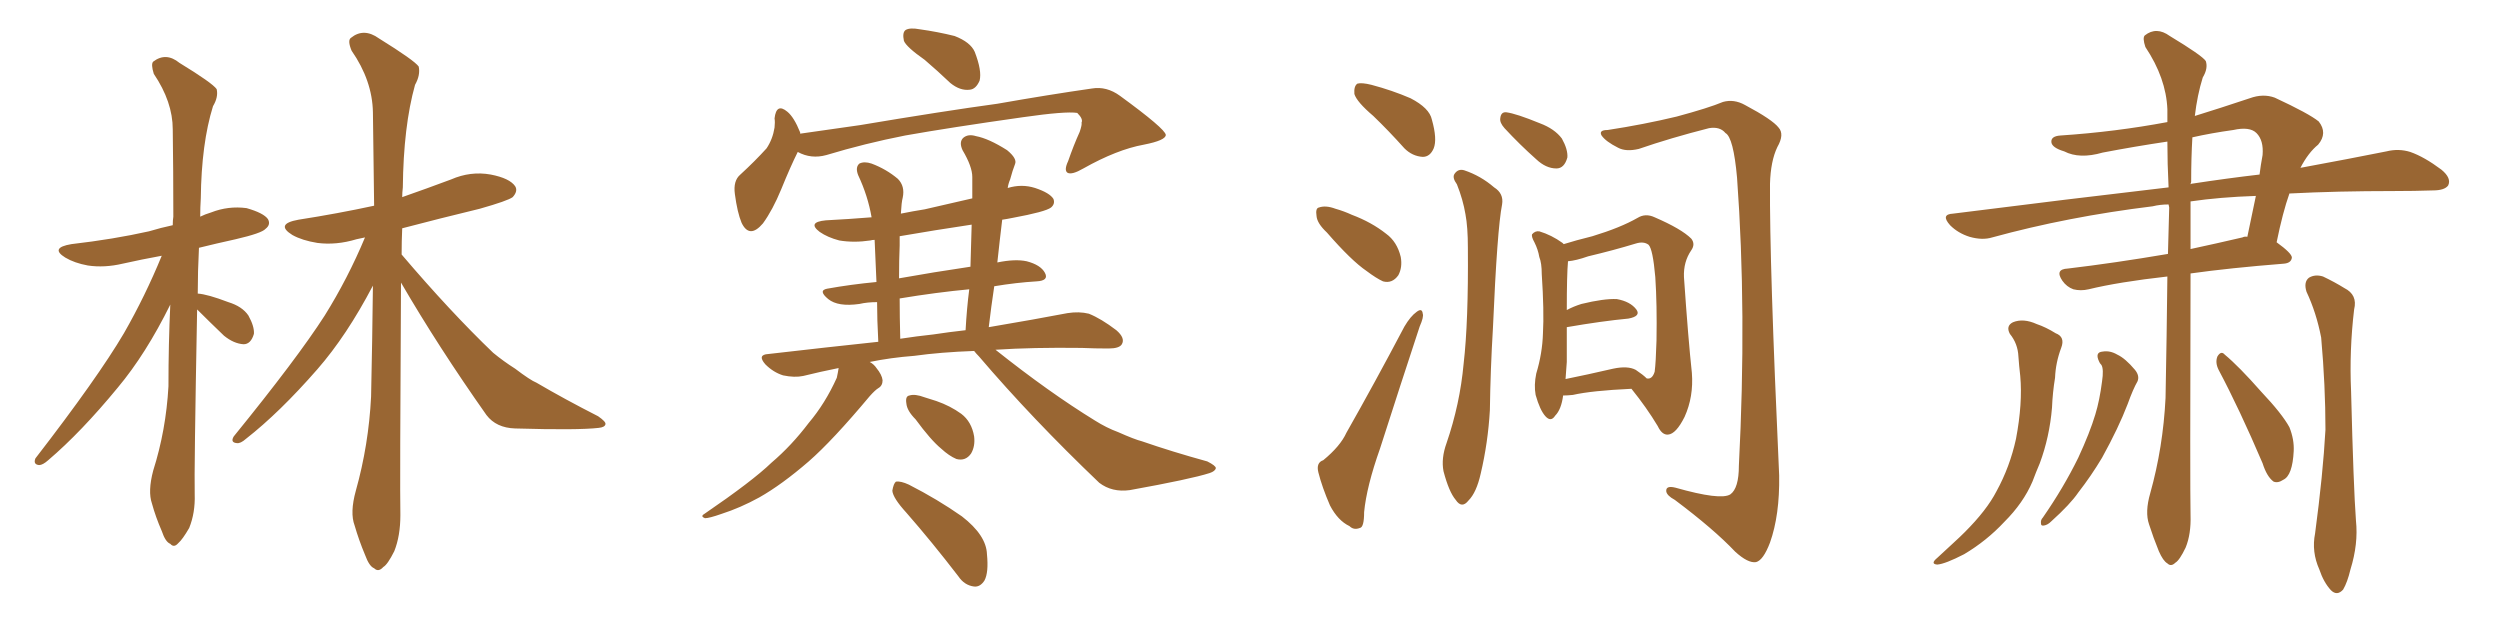 <svg xmlns="http://www.w3.org/2000/svg" xmlns:xlink="http://www.w3.org/1999/xlink" width="600" height="150"><path fill="#996633" padding="10" d="M47.31 74.27L47.31 74.27Q46.58 113.23 46.73 118.65L46.73 118.65Q46.88 123.05 45.41 126.71L45.41 126.71Q43.80 129.49 42.77 130.37L42.77 130.37Q41.75 131.54 40.87 130.52L40.87 130.52Q39.70 130.08 38.82 127.44L38.82 127.44Q37.35 124.07 36.47 120.85L36.47 120.85Q35.45 117.92 36.77 112.94L36.77 112.94Q39.84 103.27 40.43 92.72L40.43 92.72Q40.43 82.47 40.87 73.10L40.87 73.10Q35.01 84.96 28.27 93.02L28.27 93.02Q19.48 103.71 11.57 110.45L11.57 110.45Q10.25 111.62 9.38 111.62L9.38 111.62Q7.91 111.47 8.50 110.01L8.50 110.01Q23.44 90.67 29.74 79.98L29.74 79.98Q34.86 71.04 38.82 61.38L38.82 61.38Q33.98 62.26 29.44 63.28L29.44 63.28Q25.05 64.31 21.09 63.72L21.09 63.72Q17.87 63.13 15.67 61.82L15.67 61.82Q11.87 59.47 17.14 58.59L17.14 58.59Q27.25 57.42 35.74 55.52L35.74 55.52Q38.67 54.64 41.46 54.05L41.46 54.05Q41.46 52.88 41.60 52.00L41.60 52.00Q41.60 40.87 41.46 31.05L41.46 31.05Q41.46 24.46 36.91 17.72L36.91 17.72Q36.18 15.38 36.77 14.79L36.77 14.79Q39.84 12.45 43.07 15.09L43.07 15.09Q50.98 19.92 52.00 21.39L52.00 21.39Q52.44 23.29 51.12 25.49L51.12 25.49Q48.34 34.42 48.19 47.61L48.19 47.61Q48.05 49.80 48.05 52.00L48.05 52.00Q49.22 51.42 50.68 50.98L50.68 50.98Q54.79 49.37 59.18 49.95L59.18 49.95Q63.28 51.12 64.31 52.59L64.31 52.59Q65.04 53.91 63.72 54.93L63.72 54.93Q62.84 55.96 56.54 57.42L56.54 57.42Q51.86 58.45 47.75 59.47L47.75 59.47Q47.46 65.19 47.46 70.46L47.46 70.46Q49.80 70.61 54.79 72.51L54.79 72.51Q58.15 73.54 59.62 75.73L59.62 75.73Q61.08 78.37 60.94 80.13L60.94 80.13Q60.21 82.62 58.45 82.62L58.45 82.62Q56.10 82.47 53.76 80.57L53.76 80.57Q50.39 77.34 47.31 74.27ZM96.24 67.82L96.24 67.82L96.24 67.82Q95.95 117.04 96.09 123.63L96.09 123.63Q96.09 128.61 94.63 132.28L94.63 132.28Q93.02 135.50 91.99 136.08L91.99 136.08Q90.82 137.40 89.79 136.38L89.79 136.38Q88.62 135.94 87.60 133.15L87.60 133.15Q86.13 129.64 85.11 126.12L85.11 126.12Q83.94 123.05 85.40 117.77L85.40 117.77Q88.48 106.79 89.06 95.21L89.06 95.21Q89.36 81.45 89.50 68.55L89.50 68.55Q83.20 80.57 76.17 88.62L76.17 88.62Q67.09 99.02 59.03 105.32L59.03 105.32Q57.71 106.49 56.84 106.35L56.84 106.35Q55.22 106.20 56.10 104.74L56.10 104.74Q71.34 85.99 77.93 75.73L77.93 75.73Q83.50 66.80 87.60 56.98L87.60 56.98Q86.13 57.28 85.55 57.42L85.55 57.42Q80.71 58.89 76.17 58.30L76.17 58.30Q72.51 57.71 70.17 56.40L70.17 56.40Q65.92 53.76 71.63 52.73L71.63 52.73Q81.01 51.27 89.79 49.37L89.79 49.37Q89.65 37.21 89.50 26.95L89.50 26.95Q89.36 19.34 84.38 12.16L84.38 12.16Q83.35 9.67 84.23 9.08L84.23 9.08Q87.30 6.59 90.97 9.23L90.97 9.23Q99.46 14.50 100.49 15.97L100.49 15.97Q100.93 18.02 99.61 20.36L99.61 20.36Q96.83 30.32 96.68 44.97L96.68 44.97Q96.53 46.29 96.53 47.31L96.53 47.31Q102.39 45.26 108.25 43.07L108.25 43.07Q112.94 41.02 117.77 41.89L117.77 41.89Q122.31 42.77 123.63 44.68L123.63 44.68Q124.37 45.85 123.05 47.31L123.05 47.31Q121.88 48.19 115.14 50.10L115.14 50.10Q105.47 52.44 96.53 54.79L96.53 54.79Q96.39 57.86 96.39 61.08L96.39 61.08Q108.11 74.85 118.36 84.67L118.36 84.67Q120.85 86.72 123.63 88.48L123.63 88.48Q127.29 91.26 128.76 91.85L128.76 91.85Q135.50 95.80 143.55 99.90L143.55 99.90Q145.46 101.22 145.31 101.81L145.31 101.81Q145.17 102.54 143.70 102.69L143.70 102.69Q138.72 103.27 123.63 102.83L123.63 102.83Q119.09 102.69 116.75 99.61L116.75 99.61Q105.18 83.20 96.24 67.82ZM221.92 14.36L221.92 14.36Q217.53 11.28 216.94 9.81L216.94 9.81Q216.50 7.76 217.38 7.18L217.38 7.18Q218.41 6.59 220.75 7.03L220.75 7.03Q225 7.62 229.10 8.64L229.10 8.64Q232.91 10.11 233.94 12.45L233.94 12.45Q235.69 16.99 235.11 19.34L235.11 19.34Q234.23 21.39 232.76 21.53L232.76 21.53Q230.42 21.83 228.08 19.92L228.08 19.92Q225 16.99 221.92 14.36ZM191.46 36.47L191.46 36.47Q189.70 39.99 187.50 45.41L187.50 45.41Q185.45 50.39 183.11 53.61L183.11 53.61Q179.88 57.42 177.98 53.47L177.98 53.47Q176.95 50.98 176.37 46.58L176.37 46.58Q175.93 43.36 177.69 41.89L177.69 41.89Q181.20 38.67 183.98 35.60L183.98 35.60Q185.45 33.40 185.89 30.62L185.89 30.62Q186.04 29.30 185.89 28.42L185.89 28.42Q186.33 24.61 188.96 26.81L188.96 26.81Q190.58 28.13 192.04 31.79L192.04 31.79Q192.04 31.93 192.04 32.08L192.04 32.08Q199.22 31.05 206.40 30.03L206.40 30.03Q226.46 26.66 239.36 24.90L239.36 24.90Q251.81 22.71 262.06 21.24L262.06 21.24Q265.58 20.65 268.80 23.00L268.80 23.00Q279.64 30.91 279.79 32.37L279.79 32.37Q279.79 33.69 274.51 34.72L274.51 34.72Q268.07 35.89 260.01 40.43L260.01 40.43Q257.23 42.04 256.20 41.46L256.20 41.46Q255.32 40.87 256.35 38.67L256.35 38.67Q257.67 34.86 259.13 31.64L259.13 31.64Q259.72 29.88 259.57 29.44L259.57 29.44Q260.01 28.56 258.54 27.10L258.54 27.10Q255.76 26.66 245.51 28.13L245.51 28.13Q227.93 30.62 217.24 32.52L217.24 32.52Q207.57 34.42 198.34 37.21L198.34 37.21Q194.68 38.23 191.46 36.47ZM233.79 84.23L233.79 84.23Q225.73 84.52 219.43 85.40L219.43 85.40Q213.72 85.84 208.74 86.87L208.74 86.87Q209.77 87.45 210.35 88.33L210.35 88.33Q211.67 89.94 211.82 91.26L211.82 91.26Q211.82 92.58 210.79 93.16L210.79 93.16Q210.06 93.60 208.74 95.07L208.74 95.07Q199.80 105.76 194.09 110.74L194.09 110.74Q187.65 116.31 182.23 119.38L182.23 119.38Q177.69 121.88 173.14 123.34L173.14 123.34Q170.21 124.37 169.19 124.37L169.19 124.37Q168.02 123.93 169.04 123.34L169.04 123.34Q180.62 115.43 185.16 111.04L185.16 111.04Q189.99 106.93 194.09 101.51L194.09 101.51Q198.05 96.83 200.83 90.67L200.83 90.67Q201.12 89.36 201.27 88.33L201.27 88.33Q196.88 89.21 192.77 90.23L192.77 90.23Q190.72 90.67 187.94 90.09L187.94 90.09Q185.60 89.36 183.69 87.45L183.69 87.45Q181.64 85.11 184.42 84.96L184.42 84.96Q198.34 83.35 210.79 82.03L210.79 82.03Q210.50 76.61 210.50 72.51L210.50 72.51Q208.15 72.51 206.25 72.95L206.25 72.95Q201.12 73.68 198.78 71.78L198.78 71.78Q196.29 69.73 198.49 69.29L198.49 69.29Q204.20 68.26 210.35 67.68L210.35 67.68Q210.06 61.23 209.91 57.57L209.91 57.57Q209.33 57.57 208.89 57.71L208.89 57.71Q204.93 58.30 201.42 57.71L201.42 57.71Q198.63 56.98 196.73 55.66L196.73 55.66Q193.65 53.32 198.19 52.88L198.19 52.88Q203.76 52.59 209.18 52.15L209.18 52.15Q208.30 47.02 205.96 42.04L205.96 42.04Q205.22 40.14 206.25 39.26L206.25 39.26Q207.42 38.67 209.18 39.26L209.18 39.26Q212.70 40.58 215.48 42.92L215.48 42.92Q217.24 44.68 216.65 47.46L216.65 47.46Q216.36 48.49 216.21 51.27L216.21 51.27Q219.14 50.68 221.92 50.24L221.92 50.24Q227.49 48.93 233.35 47.61L233.35 47.61Q233.35 44.82 233.35 42.48L233.35 42.48Q233.35 39.99 231.01 36.04L231.01 36.04Q230.13 34.13 231.15 33.11L231.15 33.11Q232.32 32.08 234.23 32.67L234.23 32.67Q237.30 33.25 241.70 36.04L241.70 36.04Q244.19 38.09 243.60 39.40L243.60 39.40Q243.02 40.87 242.43 43.07L242.43 43.07Q241.99 44.09 241.85 45.12L241.85 45.12Q245.21 44.09 248.44 45.12L248.44 45.12Q251.95 46.29 252.83 47.75L252.83 47.75Q253.27 48.93 252.25 49.80L252.25 49.80Q250.93 50.83 243.02 52.29L243.02 52.29Q241.55 52.59 240.53 52.73L240.53 52.73Q239.94 57.57 239.36 62.99L239.36 62.99Q243.60 62.11 246.39 62.70L246.39 62.70Q249.76 63.57 250.78 65.48L250.78 65.48Q251.81 67.38 248.73 67.53L248.73 67.53Q243.90 67.82 238.62 68.70L238.62 68.70Q237.89 73.54 237.30 78.52L237.30 78.52Q248.58 76.61 256.20 75.15L256.20 75.15Q258.98 74.71 261.33 75.29L261.33 75.29Q264.26 76.46 267.92 79.25L267.92 79.25Q270.12 81.15 269.24 82.62L269.24 82.62Q268.65 83.64 266.02 83.64L266.02 83.64Q262.79 83.64 259.57 83.50L259.57 83.50Q247.85 83.35 238.92 83.94L238.92 83.94Q251.81 94.19 262.79 100.93L262.79 100.93Q265.58 102.69 268.36 103.71L268.36 103.71Q272.31 105.47 274.07 105.91L274.07 105.91Q281.25 108.40 289.75 110.74L289.75 110.74Q291.80 111.77 291.80 112.35L291.80 112.35Q291.65 113.09 290.33 113.53L290.33 113.53Q285.79 114.99 271.14 117.63L271.14 117.63Q266.89 118.21 263.82 115.87L263.82 115.87Q247.71 100.49 234.96 85.55L234.96 85.55Q234.23 84.81 233.79 84.23ZM223.97 80.27L223.97 80.27Q227.78 79.69 231.74 79.25L231.74 79.25Q232.03 73.97 232.62 69.43L232.62 69.43Q224.71 70.17 215.92 71.63L215.92 71.63Q215.92 76.03 216.06 81.30L216.06 81.30Q219.87 80.71 223.97 80.27ZM232.91 64.01L232.91 64.01Q233.06 58.74 233.20 53.91L233.20 53.91Q224.41 55.22 215.92 56.69L215.92 56.69Q215.92 57.86 215.92 58.89L215.92 58.89Q215.77 62.40 215.77 66.80L215.77 66.80Q223.97 65.33 232.91 64.01ZM219.73 100.63L219.73 100.63Q217.68 98.58 217.53 96.83L217.53 96.83Q217.24 95.07 218.26 94.92L218.26 94.92Q219.58 94.48 221.92 95.36L221.92 95.36Q223.24 95.80 224.71 96.24L224.71 96.24Q228.08 97.41 230.71 99.32L230.71 99.32Q233.20 101.22 233.79 104.74L233.79 104.74Q234.08 107.08 233.06 108.84L233.06 108.84Q231.74 110.74 229.54 110.16L229.54 110.16Q227.78 109.42 225.88 107.67L225.88 107.67Q223.39 105.62 219.73 100.63ZM217.53 123.05L217.53 123.05L217.53 123.05Q214.31 119.53 214.16 117.77L214.16 117.77Q214.45 116.02 215.04 115.58L215.04 115.58Q216.21 115.43 218.12 116.31L218.12 116.31Q225 119.82 230.86 123.93L230.86 123.93Q236.72 128.47 236.87 133.01L236.87 133.01Q237.30 137.40 236.28 139.31L236.28 139.31Q235.25 140.92 233.79 140.77L233.79 140.77Q231.45 140.48 229.98 138.28L229.98 138.28Q223.68 130.08 217.53 123.05ZM329.59 27.83L329.59 27.83Q325.63 24.46 325.05 22.56L325.05 22.56Q324.90 20.65 325.78 20.07L325.78 20.07Q326.81 19.78 329.15 20.36L329.15 20.36Q334.13 21.68 338.53 23.58L338.53 23.58Q343.07 25.93 343.65 28.71L343.65 28.71Q344.97 33.40 344.09 35.60L344.09 35.60Q343.21 37.65 341.46 37.65L341.46 37.65Q338.96 37.50 337.06 35.60L337.06 35.60Q333.25 31.35 329.59 27.83ZM318.46 55.81L318.46 55.81Q316.11 53.61 315.97 51.86L315.97 51.86Q315.67 49.95 316.55 49.80L316.55 49.80Q318.16 49.22 320.51 50.10L320.51 50.10Q322.56 50.68 324.46 51.56L324.46 51.56Q329.15 53.32 332.67 56.10L332.67 56.10Q335.30 58.01 336.18 61.67L336.18 61.67Q336.62 64.16 335.60 66.06L335.60 66.06Q334.13 68.12 331.93 67.53L331.93 67.53Q330.32 66.80 327.98 65.04L327.98 65.04Q324.32 62.55 318.46 55.81ZM317.58 110.45L317.58 110.45Q321.68 107.08 323.14 103.86L323.14 103.86Q329.88 91.99 337.06 78.37L337.06 78.37Q338.53 75.88 339.99 74.85L339.99 74.85Q341.31 73.83 341.46 75.29L341.46 75.29Q341.75 76.03 340.72 78.37L340.72 78.37Q336.18 92.14 331.20 107.67L331.20 107.67Q327.98 116.75 327.39 122.90L327.39 122.90Q327.39 126.56 326.37 126.71L326.37 126.71Q324.90 127.29 323.88 126.27L323.88 126.27Q321.09 124.95 319.19 121.29L319.19 121.29Q317.29 116.89 316.41 113.38L316.41 113.38Q315.82 111.04 317.58 110.45ZM349.66 44.24L349.66 44.24Q348.49 42.63 349.07 41.75L349.07 41.75Q349.95 40.43 351.42 40.87L351.42 40.87Q355.37 42.19 358.59 44.97L358.59 44.97Q360.94 46.44 360.50 49.07L360.50 49.07Q359.33 54.93 358.30 78.81L358.30 78.81Q357.71 88.62 357.57 98.44L357.57 98.44Q357.13 106.20 355.37 113.67L355.37 113.67Q354.35 118.21 352.44 120.12L352.44 120.12Q350.83 122.17 349.37 119.97L349.37 119.97Q347.75 118.07 346.44 113.09L346.44 113.09Q345.85 110.01 347.17 106.35L347.17 106.35Q350.39 96.97 351.27 87.30L351.27 87.30Q352.44 77.20 352.29 59.47L352.29 59.47Q352.29 54.49 351.71 51.42L351.71 51.42Q351.12 47.90 349.66 44.24ZM385.84 31.20L385.84 31.20Q394.48 29.88 402.39 27.98L402.39 27.98Q410.01 25.93 413.53 24.46L413.53 24.46Q416.16 23.73 418.80 25.20L418.80 25.20Q425.39 28.71 426.86 30.62L426.86 30.62Q428.32 32.23 426.56 35.30L426.56 35.30Q424.95 38.67 424.80 44.09L424.80 44.09Q424.66 62.99 427.00 114.11L427.00 114.11Q427.15 123.63 424.80 130.22L424.80 130.22Q423.19 134.47 421.44 134.91L421.44 134.91Q419.53 135.21 416.46 132.42L416.46 132.42Q411.33 127.00 401.95 119.97L401.95 119.97Q400.05 118.95 399.90 117.92L399.90 117.92Q399.76 116.46 402.10 117.04L402.10 117.04Q412.94 120.12 415.28 118.65L415.28 118.65Q417.33 117.19 417.33 111.77L417.33 111.77Q419.24 74.85 416.89 42.63L416.89 42.63Q416.02 32.96 414.11 31.93L414.11 31.93Q412.79 30.32 410.16 30.76L410.16 30.76Q400.93 33.11 393.31 35.74L393.31 35.74Q390.23 36.47 388.33 35.45L388.33 35.45Q385.40 33.98 384.38 32.52L384.38 32.52Q383.64 31.20 385.84 31.20ZM361.08 30.76L361.08 30.76Q359.91 29.44 360.06 28.42L360.06 28.42Q360.21 26.81 361.52 26.95L361.52 26.95Q363.87 27.25 369.58 29.59L369.58 29.59Q373.10 30.91 374.85 33.25L374.85 33.25Q376.32 35.89 376.17 37.79L376.17 37.79Q375.44 40.43 373.54 40.43L373.54 40.43Q371.04 40.43 368.70 38.23L368.70 38.23Q364.75 34.72 361.08 30.76ZM375.15 94.92L375.15 94.92Q374.71 98.29 373.24 99.76L373.24 99.76Q372.22 101.37 370.90 99.90L370.90 99.90Q369.58 98.44 368.55 94.78L368.55 94.78Q368.12 92.43 368.70 89.65L368.70 89.65Q370.17 84.81 370.31 79.98L370.31 79.98Q370.61 74.71 370.02 65.77L370.02 65.77Q370.02 63.13 369.43 61.67L369.43 61.67Q369.14 59.91 368.26 58.15L368.26 58.15Q367.53 56.84 367.68 56.25L367.68 56.25Q368.41 55.37 369.43 55.52L369.43 55.52Q372.36 56.40 375 58.30L375 58.30Q375.15 58.45 375.29 58.59L375.29 58.59Q378.08 57.71 382.18 56.69L382.18 56.69Q388.92 54.64 393.02 52.29L393.02 52.29Q394.92 51.12 397.12 52.15L397.12 52.15Q403.56 54.93 405.91 57.28L405.91 57.28Q406.93 58.59 405.91 60.06L405.91 60.06Q404.00 62.84 404.15 66.50L404.15 66.50Q405.18 81.45 406.05 89.50L406.05 89.50Q406.49 95.21 404.30 100.05L404.30 100.05Q402.25 104.15 400.34 104.30L400.34 104.30Q398.88 104.44 397.85 102.25L397.85 102.25Q395.21 97.85 391.55 93.31L391.55 93.31Q382.03 93.75 377.49 94.78L377.49 94.78Q376.17 94.92 375.15 94.92ZM392.58 88.77L392.58 88.77L392.58 88.77Q394.34 89.94 395.21 90.82L395.21 90.82Q396.53 91.11 397.12 89.21L397.12 89.21Q397.41 87.01 397.56 81.74L397.56 81.74Q397.71 73.10 397.27 66.50L397.27 66.50Q396.68 59.77 395.65 58.74L395.65 58.74Q394.48 57.86 392.58 58.45L392.58 58.45Q387.30 60.06 381.15 61.52L381.15 61.52Q378.22 62.55 376.32 62.70L376.32 62.70Q376.03 65.92 376.03 74.41L376.03 74.41Q377.64 73.54 379.54 72.95L379.54 72.95Q384.96 71.63 388.04 71.78L388.04 71.78Q391.26 72.36 392.72 74.27L392.72 74.27Q393.90 75.88 390.82 76.46L390.82 76.46Q384.52 77.05 376.03 78.52L376.03 78.52Q376.03 82.76 376.03 86.87L376.03 86.87Q375.88 89.06 375.73 90.97L375.73 90.97Q380.86 89.94 387.16 88.48L387.16 88.48Q390.67 87.74 392.58 88.77ZM516.06 118.36L516.06 118.36Q519.14 107.37 519.73 95.51L519.73 95.51Q520.02 80.42 520.17 66.36L520.17 66.36Q508.45 67.68 501.27 69.43L501.27 69.43Q499.37 69.87 497.61 69.43L497.61 69.43Q496.00 68.85 494.97 67.38L494.97 67.38Q493.07 64.60 496.29 64.45L496.29 64.45Q507.42 63.13 520.31 60.94L520.31 60.94Q520.46 55.22 520.61 49.80L520.61 49.80Q520.46 49.22 520.46 49.07L520.46 49.07Q518.41 49.07 516.65 49.51L516.65 49.51Q496.29 52.00 478.13 56.98L478.13 56.98Q475.78 57.71 472.71 56.84L472.71 56.84Q469.92 55.96 468.02 54.05L468.02 54.05Q465.67 51.42 468.75 51.27L468.75 51.27Q496.58 47.75 520.46 44.97L520.46 44.97Q520.17 39.26 520.17 33.98L520.17 33.98Q512.26 35.16 504.64 36.62L504.64 36.62Q499.07 38.23 495.41 36.33L495.41 36.33Q492.48 35.45 492.33 34.13L492.33 34.13Q492.19 32.67 494.53 32.52L494.53 32.52Q507.71 31.64 520.17 29.30L520.17 29.30Q520.17 27.69 520.17 26.22L520.17 26.22Q519.87 18.75 514.89 11.28L514.89 11.28Q514.16 9.08 514.75 8.50L514.75 8.50Q517.53 6.30 520.75 8.64L520.75 8.64Q528.52 13.33 529.39 14.65L529.39 14.65Q529.98 16.41 528.66 18.60L528.66 18.60Q527.34 22.85 526.76 27.83L526.76 27.83Q532.91 25.93 539.94 23.58L539.94 23.58Q543.16 22.41 545.95 23.44L545.95 23.44Q554.15 27.25 556.49 29.15L556.49 29.15Q558.69 31.93 556.35 34.72L556.35 34.72Q554.00 36.62 552.10 40.28L552.10 40.28Q563.96 38.09 572.75 36.33L572.75 36.33Q575.68 35.60 578.47 36.47L578.47 36.47Q581.84 37.65 585.94 40.72L585.94 40.72Q588.43 42.77 587.55 44.53L587.55 44.53Q586.67 45.70 583.89 45.70L583.89 45.70Q579.49 45.85 574.51 45.85L574.51 45.85Q560.89 45.85 549.46 46.44L549.46 46.44Q547.85 50.98 546.39 58.15L546.39 58.15Q550.05 60.79 550.05 61.82L550.05 61.82Q549.90 63.13 548.14 63.28L548.14 63.28Q535.11 64.31 525.73 65.63L525.73 65.63Q525.59 117.04 525.73 123.63L525.73 123.63Q525.88 128.17 524.56 131.40L524.56 131.40Q523.10 134.47 522.07 135.06L522.07 135.06Q521.04 136.08 520.17 135.21L520.17 135.21Q519.14 134.62 518.12 132.28L518.12 132.28Q516.80 129.05 515.77 125.83L515.77 125.83Q514.75 122.90 516.06 118.36ZM525.73 48.34L525.73 48.34Q525.73 54.35 525.73 59.77L525.73 59.77Q531.88 58.45 538.18 56.98L538.18 56.98Q538.77 56.69 539.36 56.84L539.36 56.84Q540.38 52.00 541.41 47.02L541.41 47.02Q532.76 47.31 525.73 48.34ZM525.88 43.65L525.88 43.65Q525.73 44.09 525.73 44.24L525.73 44.24Q525.88 44.09 526.03 44.09L526.03 44.09Q534.67 42.77 542.29 41.89L542.29 41.89Q542.58 39.55 543.02 37.21L543.02 37.21Q543.31 33.69 541.55 31.93L541.55 31.93Q539.94 30.32 535.99 31.20L535.99 31.20Q530.71 31.93 526.17 32.96L526.17 32.96Q525.88 37.94 525.88 43.65ZM482.37 80.13L482.37 80.13Q481.35 78.22 483.11 77.34L483.11 77.34Q485.60 76.32 488.82 77.78L488.82 77.78Q491.02 78.52 493.36 79.98L493.36 79.98Q495.70 80.86 494.68 83.50L494.68 83.50Q493.36 87.01 493.21 90.67L493.21 90.67Q492.63 94.19 492.48 97.85L492.48 97.85Q491.89 104.88 489.55 111.18L489.55 111.18Q488.67 113.23 487.79 115.58L487.79 115.58Q485.60 120.70 481.05 125.24L481.05 125.24Q476.81 129.79 471.39 133.01L471.39 133.01Q466.85 135.35 464.94 135.50L464.94 135.50Q463.18 135.35 464.94 133.89L464.94 133.89Q466.85 132.13 468.75 130.37L468.75 130.37Q470.51 128.76 471.53 127.73L471.53 127.73Q476.81 122.46 479.15 117.92L479.15 117.92Q482.37 112.06 483.84 105.32L483.84 105.32Q485.45 96.83 484.86 90.23L484.86 90.23Q484.57 87.74 484.42 85.55L484.42 85.55Q484.28 82.47 482.37 80.13ZM503.76 86.72L503.76 86.72Q502.73 84.52 504.64 84.38L504.64 84.38Q506.40 84.08 508.15 85.11L508.15 85.11Q510.06 85.99 512.40 88.77L512.40 88.77Q513.57 90.23 512.99 91.55L512.99 91.55Q511.96 93.31 510.64 96.97L510.64 96.97Q508.45 102.69 504.49 109.86L504.49 109.86Q501.86 114.26 498.78 118.21L498.78 118.21Q496.88 121.00 492.33 125.10L492.33 125.10Q491.46 125.98 490.58 126.12L490.58 126.12Q489.84 126.27 489.84 125.68L489.84 125.68Q489.70 124.80 490.28 124.22L490.28 124.22Q495.26 117.04 498.78 109.86L498.78 109.86Q501.56 103.86 502.88 99.46L502.88 99.46Q503.91 96.09 504.49 91.55L504.49 91.55Q504.93 88.62 504.35 87.60L504.35 87.60Q503.91 87.16 503.76 86.72ZM553.56 70.02L553.56 70.02Q552.83 67.68 554.15 66.65L554.15 66.65Q555.62 65.77 557.52 66.36L557.52 66.36Q560.30 67.68 562.65 69.14L562.65 69.14Q565.87 70.75 564.99 74.27L564.99 74.27Q563.82 84.08 564.26 93.90L564.26 93.90Q564.84 117.04 565.43 124.95L565.43 124.95Q566.02 130.52 564.11 136.67L564.11 136.67Q563.38 139.75 562.35 141.50L562.35 141.50Q560.89 143.12 559.42 141.65L559.42 141.65Q557.67 139.75 556.64 136.67L556.64 136.67Q554.74 132.42 555.62 128.03L555.62 128.03Q557.52 113.82 558.11 103.13L558.11 103.13Q558.11 92.58 557.08 81.01L557.08 81.01Q555.91 75 553.56 70.02ZM532.47 88.77L532.47 88.77L532.47 88.77Q531.59 87.01 532.18 85.55L532.18 85.55Q533.06 84.08 533.94 85.11L533.94 85.11Q537.30 87.89 542.72 94.04L542.72 94.04Q547.71 99.32 549.46 102.54L549.46 102.54Q550.63 105.47 550.49 108.25L550.49 108.25Q550.20 114.11 548.00 115.14L548.00 115.14Q546.68 116.02 545.65 115.58L545.65 115.58Q544.04 114.40 543.02 111.18L543.02 111.18Q537.45 98.14 532.47 88.77Z"/></svg>